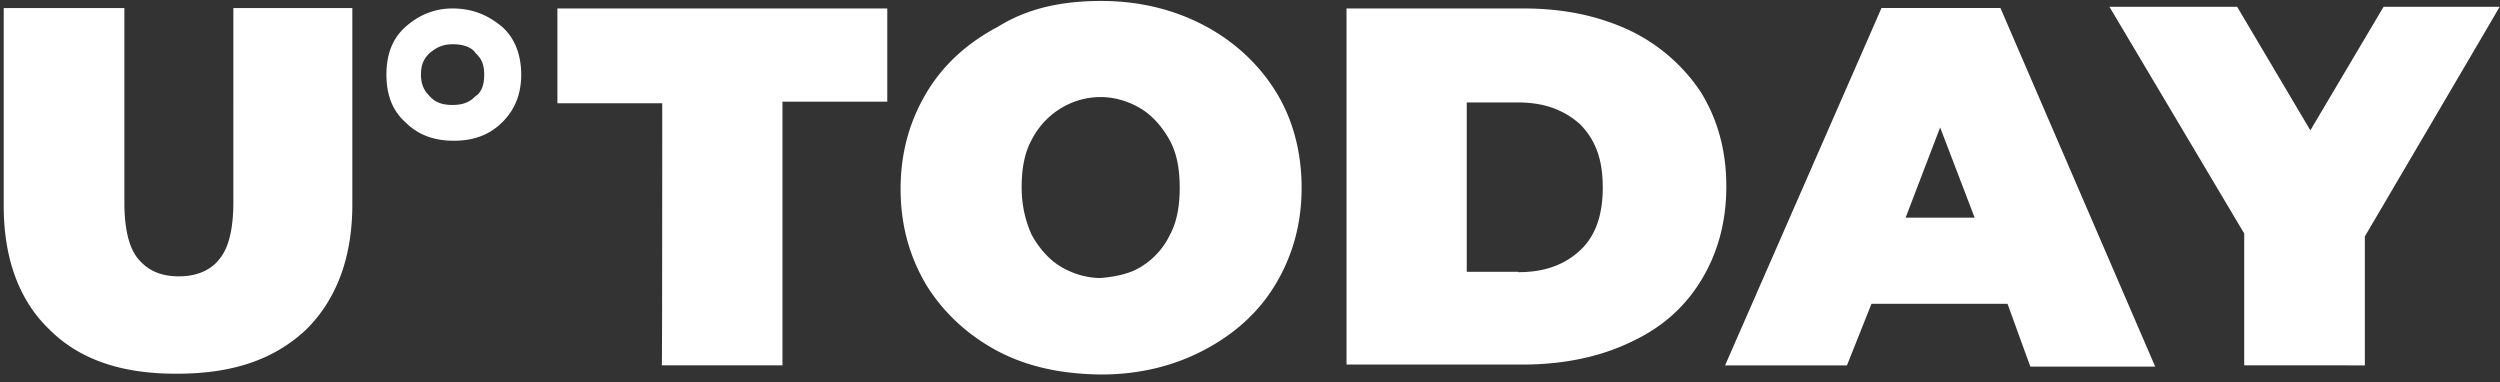 <svg width="268" height="41" fill="none" xmlns="http://www.w3.org/2000/svg"><rect width="100%" height="100%" fill="#333333" stroke="none"/><path d="M5.306 35.332C2.095 32.255.4 27.796.4 22.088V.862h12.933v20.78c0 2.765.445 4.905 1.516 6.154 1.07 1.249 2.452 1.828 4.325 1.828 1.873 0 3.39-.624 4.326-1.828 1.07-1.249 1.516-3.39 1.516-6.154V.862H37.77V21.91c0 5.708-1.695 10.167-4.906 13.378-3.389 3.21-7.848 4.771-13.824 4.771-5.886.045-10.479-1.471-13.734-4.727zm43.21-30.59c1.383 0 2.141.445 2.453.936.446.446.937.936.937 2.319 0 1.382-.446 2.006-.937 2.318-.446.446-1.07.937-2.452.937-1.383 0-2.007-.446-2.453-.937-.446-.446-.937-1.07-.937-2.318 0-1.25.446-1.829.937-2.32.446-.311 1.07-.936 2.453-.936zm0-3.836c-2.006 0-3.7.758-5.083 2.007-1.382 1.249-2.007 2.943-2.007 5.084 0 2.14.625 3.835 2.007 5.083 1.382 1.383 3.077 2.007 5.217 2.007 2.14 0 3.835-.624 5.218-2.007 1.382-1.382 2.006-3.077 2.006-5.083 0-2.007-.624-3.835-2.006-5.084C52.396 1.664 50.702.906 48.517.906zm22.476 10.167H59.754V.906h35.363v9.99H83.879v28.271H70.947c.045.045.045-28.094.045-28.094zm35.986 26.578c-3.121-1.65-5.797-4.058-7.67-7.09-1.828-3.077-2.764-6.466-2.764-10.301s.936-7.224 2.764-10.301c1.829-3.077 4.46-5.396 7.67-7.09C110.189.861 113.89.103 118.038.103c4.147 0 7.848.936 11.059 2.63 3.121 1.65 5.797 4.059 7.67 7.09 1.828 2.944 2.765 6.467 2.765 10.302s-.937 7.224-2.765 10.301-4.46 5.396-7.67 7.09c-3.211 1.695-6.912 2.631-11.059 2.631-4.148-.044-7.849-.802-11.06-2.497zm15.341-9.052a8.065 8.065 0 003.077-3.39c.758-1.382 1.07-3.076 1.07-5.083s-.312-3.701-1.07-5.084c-.759-1.382-1.829-2.63-3.077-3.389-1.249-.758-2.765-1.248-4.326-1.248-3.121 0-5.975 1.783-7.402 4.593-.759 1.382-1.071 3.077-1.071 5.083 0 2.007.446 3.702 1.071 5.084.758 1.382 1.828 2.631 3.076 3.39 1.249.757 2.765 1.248 4.326 1.248 1.561-.134 3.122-.446 4.326-1.204zM144.348.906h18.907c4.326 0 7.982.758 11.372 2.319a18.968 18.968 0 017.67 6.6c1.828 2.943 2.764 6.288 2.764 10.167 0 3.835-.936 7.224-2.764 10.167-1.829 2.944-4.326 5.084-7.67 6.6-3.211 1.516-7.091 2.32-11.372 2.32h-18.907V.905zm18.417 28.272c2.765 0 4.905-.758 6.6-2.319 1.694-1.56 2.452-3.835 2.452-6.778 0-2.943-.758-5.083-2.452-6.778-1.695-1.516-3.835-2.319-6.6-2.319h-5.53v18.15h5.53v.044zm52.442 3.39h-14.583l-2.631 6.6h-13.065L201.695.861h12.753l16.589 38.44h-13.378c0 .044-2.452-6.734-2.452-6.734zm-3.523-9.231l-3.702-9.677-3.701 9.677h7.403zm41.828 2.006v13.824H240.58V25.031L226.132.728h13.69l7.848 13.244L255.519.728h12.441c0 .044-14.448 24.615-14.448 24.615z" fill="#fff"/></svg>